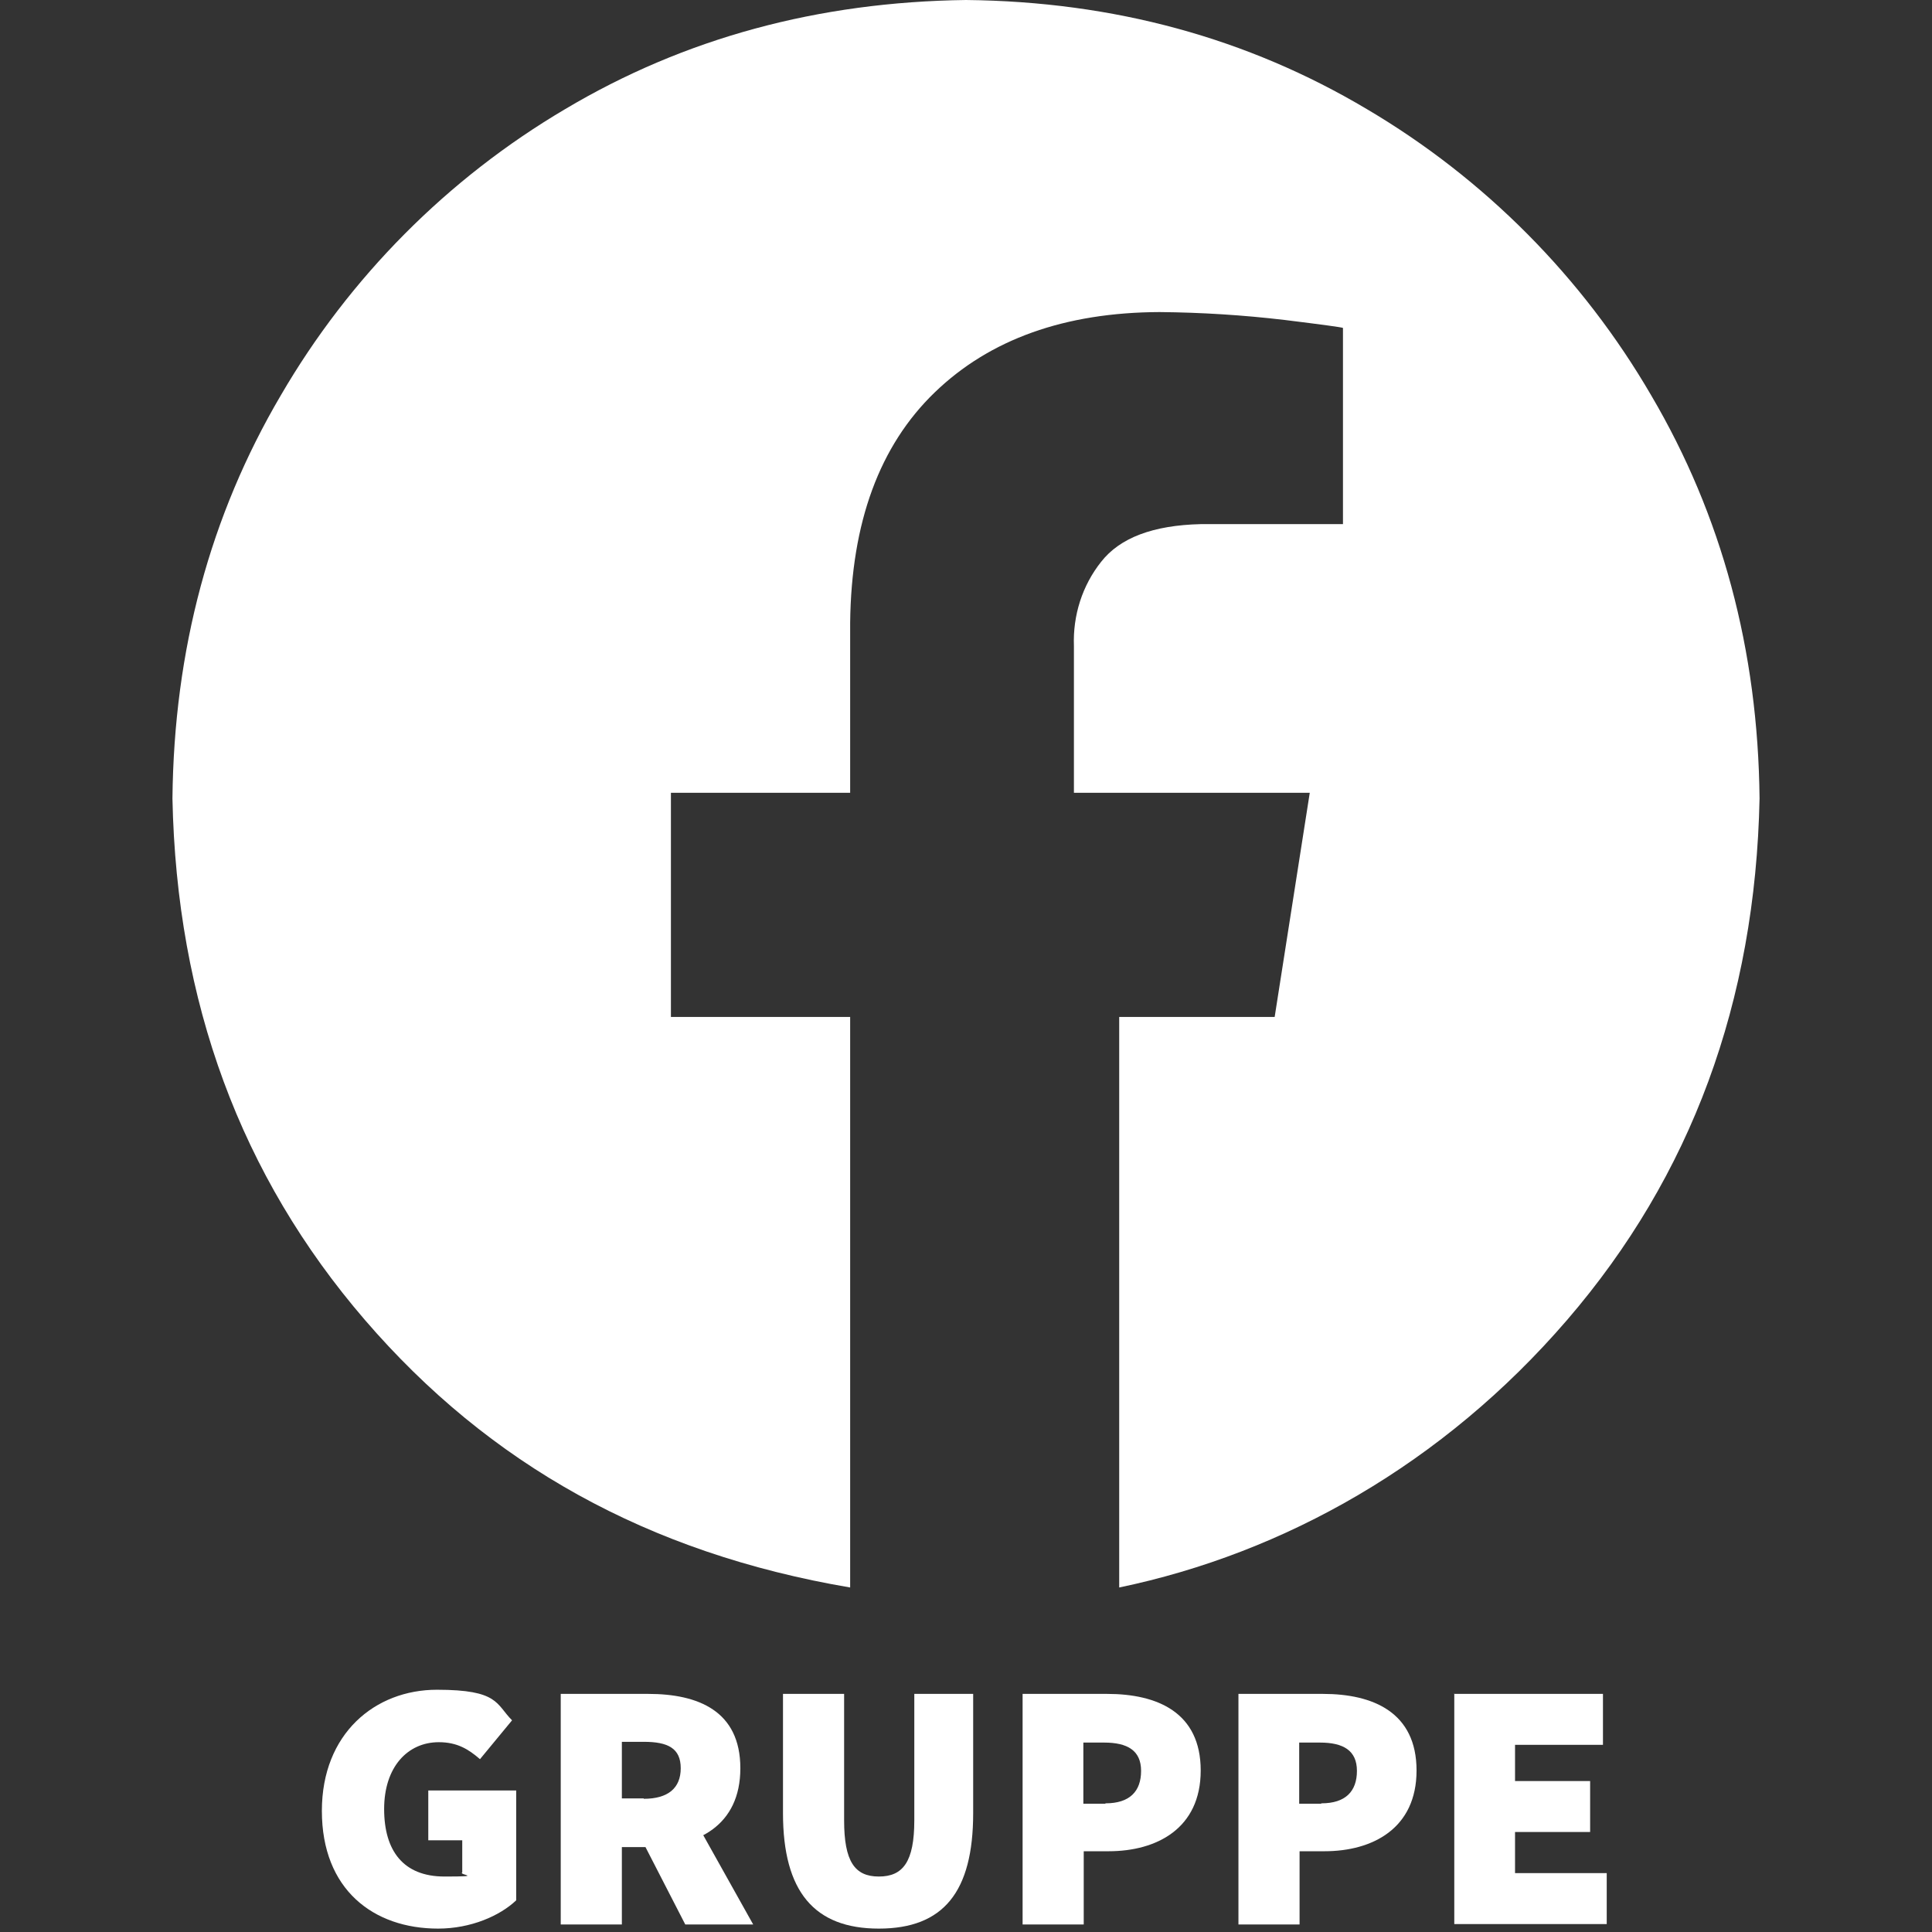 <?xml version="1.0" encoding="UTF-8"?>
<svg xmlns="http://www.w3.org/2000/svg" version="1.1" viewBox="0 0 512 512">
  <rect x="0" y="0" width="512" height="512" fill="#333333" stroke="none"/>
  <defs>
    <style>
      .cls-1, .cls-2, .cls-3 {
        fill: #fff;
      }

      .cls-2 {
        fill-rule: evenodd;
      }

      .cls-3 {
        opacity: 0;
      }
    </style>
  </defs>
  <!-- Generator: Adobe Illustrator 28.6.0, SVG Export Plug-In . SVG Version: 1.2.0 Build 709)  -->
  <g>
    <g id="Ebene_1">
      <rect class="cls-3" width="512" height="512"/>
      <g>
        <path class="cls-1" d="M85.3,479.9c0-20.5,14.1-32.1,30.5-32.1s15.6,3.8,19.9,8.1l-8.5,10.3c-3-2.6-6-4.5-10.9-4.5-8.3,0-14.5,6.6-14.5,17.7s5.1,17.9,16,17.9,3.6-.4,4.7-1.1v-8.5h-9v-13.2h23.3v29.1c-4.3,4.1-12,7.5-20.7,7.5-17.1,0-30.8-10.3-30.8-31.2Z"/>
        <path class="cls-1" d="M148.7,448.9h23.1c13.2,0,24.4,4.5,24.4,19.7s-11.3,20.9-24.4,20.9h-7v20.5h-16.2v-61.1ZM170.6,476.7c6.4,0,9.8-2.8,9.8-8.1s-3.4-7-9.8-7h-5.8v15h5.8ZM168.9,485.3l10.9-10.7,19.8,35.4h-18l-12.7-24.7Z"/>
        <path class="cls-1" d="M207.5,480.5v-31.6h16.2v33.5c0,10.9,2.8,14.9,9.2,14.9s9.4-3.9,9.4-14.9v-33.5h15.6v31.6c0,20.9-7.9,30.6-25,30.6s-25.4-9.8-25.4-30.6Z"/>
        <path class="cls-1" d="M271,448.9h22.4c13.3,0,24.8,4.9,24.8,20.3s-11.7,21.4-24.4,21.4h-6.6v19.4h-16.2v-61.1ZM293,477.9c6.4,0,9.4-3.2,9.4-8.6s-3.6-7.5-9.8-7.5h-5.5v16.2h5.8Z"/>
        <path class="cls-1" d="M328.2,448.9h22.4c13.3,0,24.8,4.9,24.8,20.3s-11.7,21.4-24.4,21.4h-6.6v19.4h-16.2v-61.1ZM350.2,477.9c6.4,0,9.4-3.2,9.4-8.6s-3.6-7.5-9.8-7.5h-5.5v16.2h5.8Z"/>
        <path class="cls-1" d="M385.3,448.9h39.5v13.5h-23.3v9.6h19.9v13.5h-19.9v10.9h24.3v13.5h-40.4v-61.1Z"/>
      </g>
      <path class="cls-2" d="M256,0c39.2.4,74.6,10.1,106.2,28.9,31.2,18.4,57.2,44.6,75.4,75.9,18.7,31.8,28.3,67.4,28.7,106.8-1.1,53.9-18.1,100-51,138.2-32.9,38.2-75,61.8-118.7,70.9v-151.2h41.2l9.3-59.4h-62.5v-38.9c-.3-8.1,2.2-16,7.2-22.3,5-6.4,13.8-9.7,26.4-10h37.7v-52c-.5-.2-5.7-.9-15.4-2.1-11-1.3-22.1-2-33.2-2.1-25.1.1-45,7.2-59.6,21.3-14.6,14.1-22.1,34.4-22.4,61v45.1h-47.5v59.4h47.5v151.2c-53.6-9.1-95.7-32.7-128.6-70.9-32.9-38.2-49.9-84.2-51-138.2.4-39.4,10-75,28.7-106.8,18.2-31.3,44.2-57.5,75.4-75.9C181.4,10.1,216.8.5,256,0h0Z"/>
    </g>
  </g>
</svg>